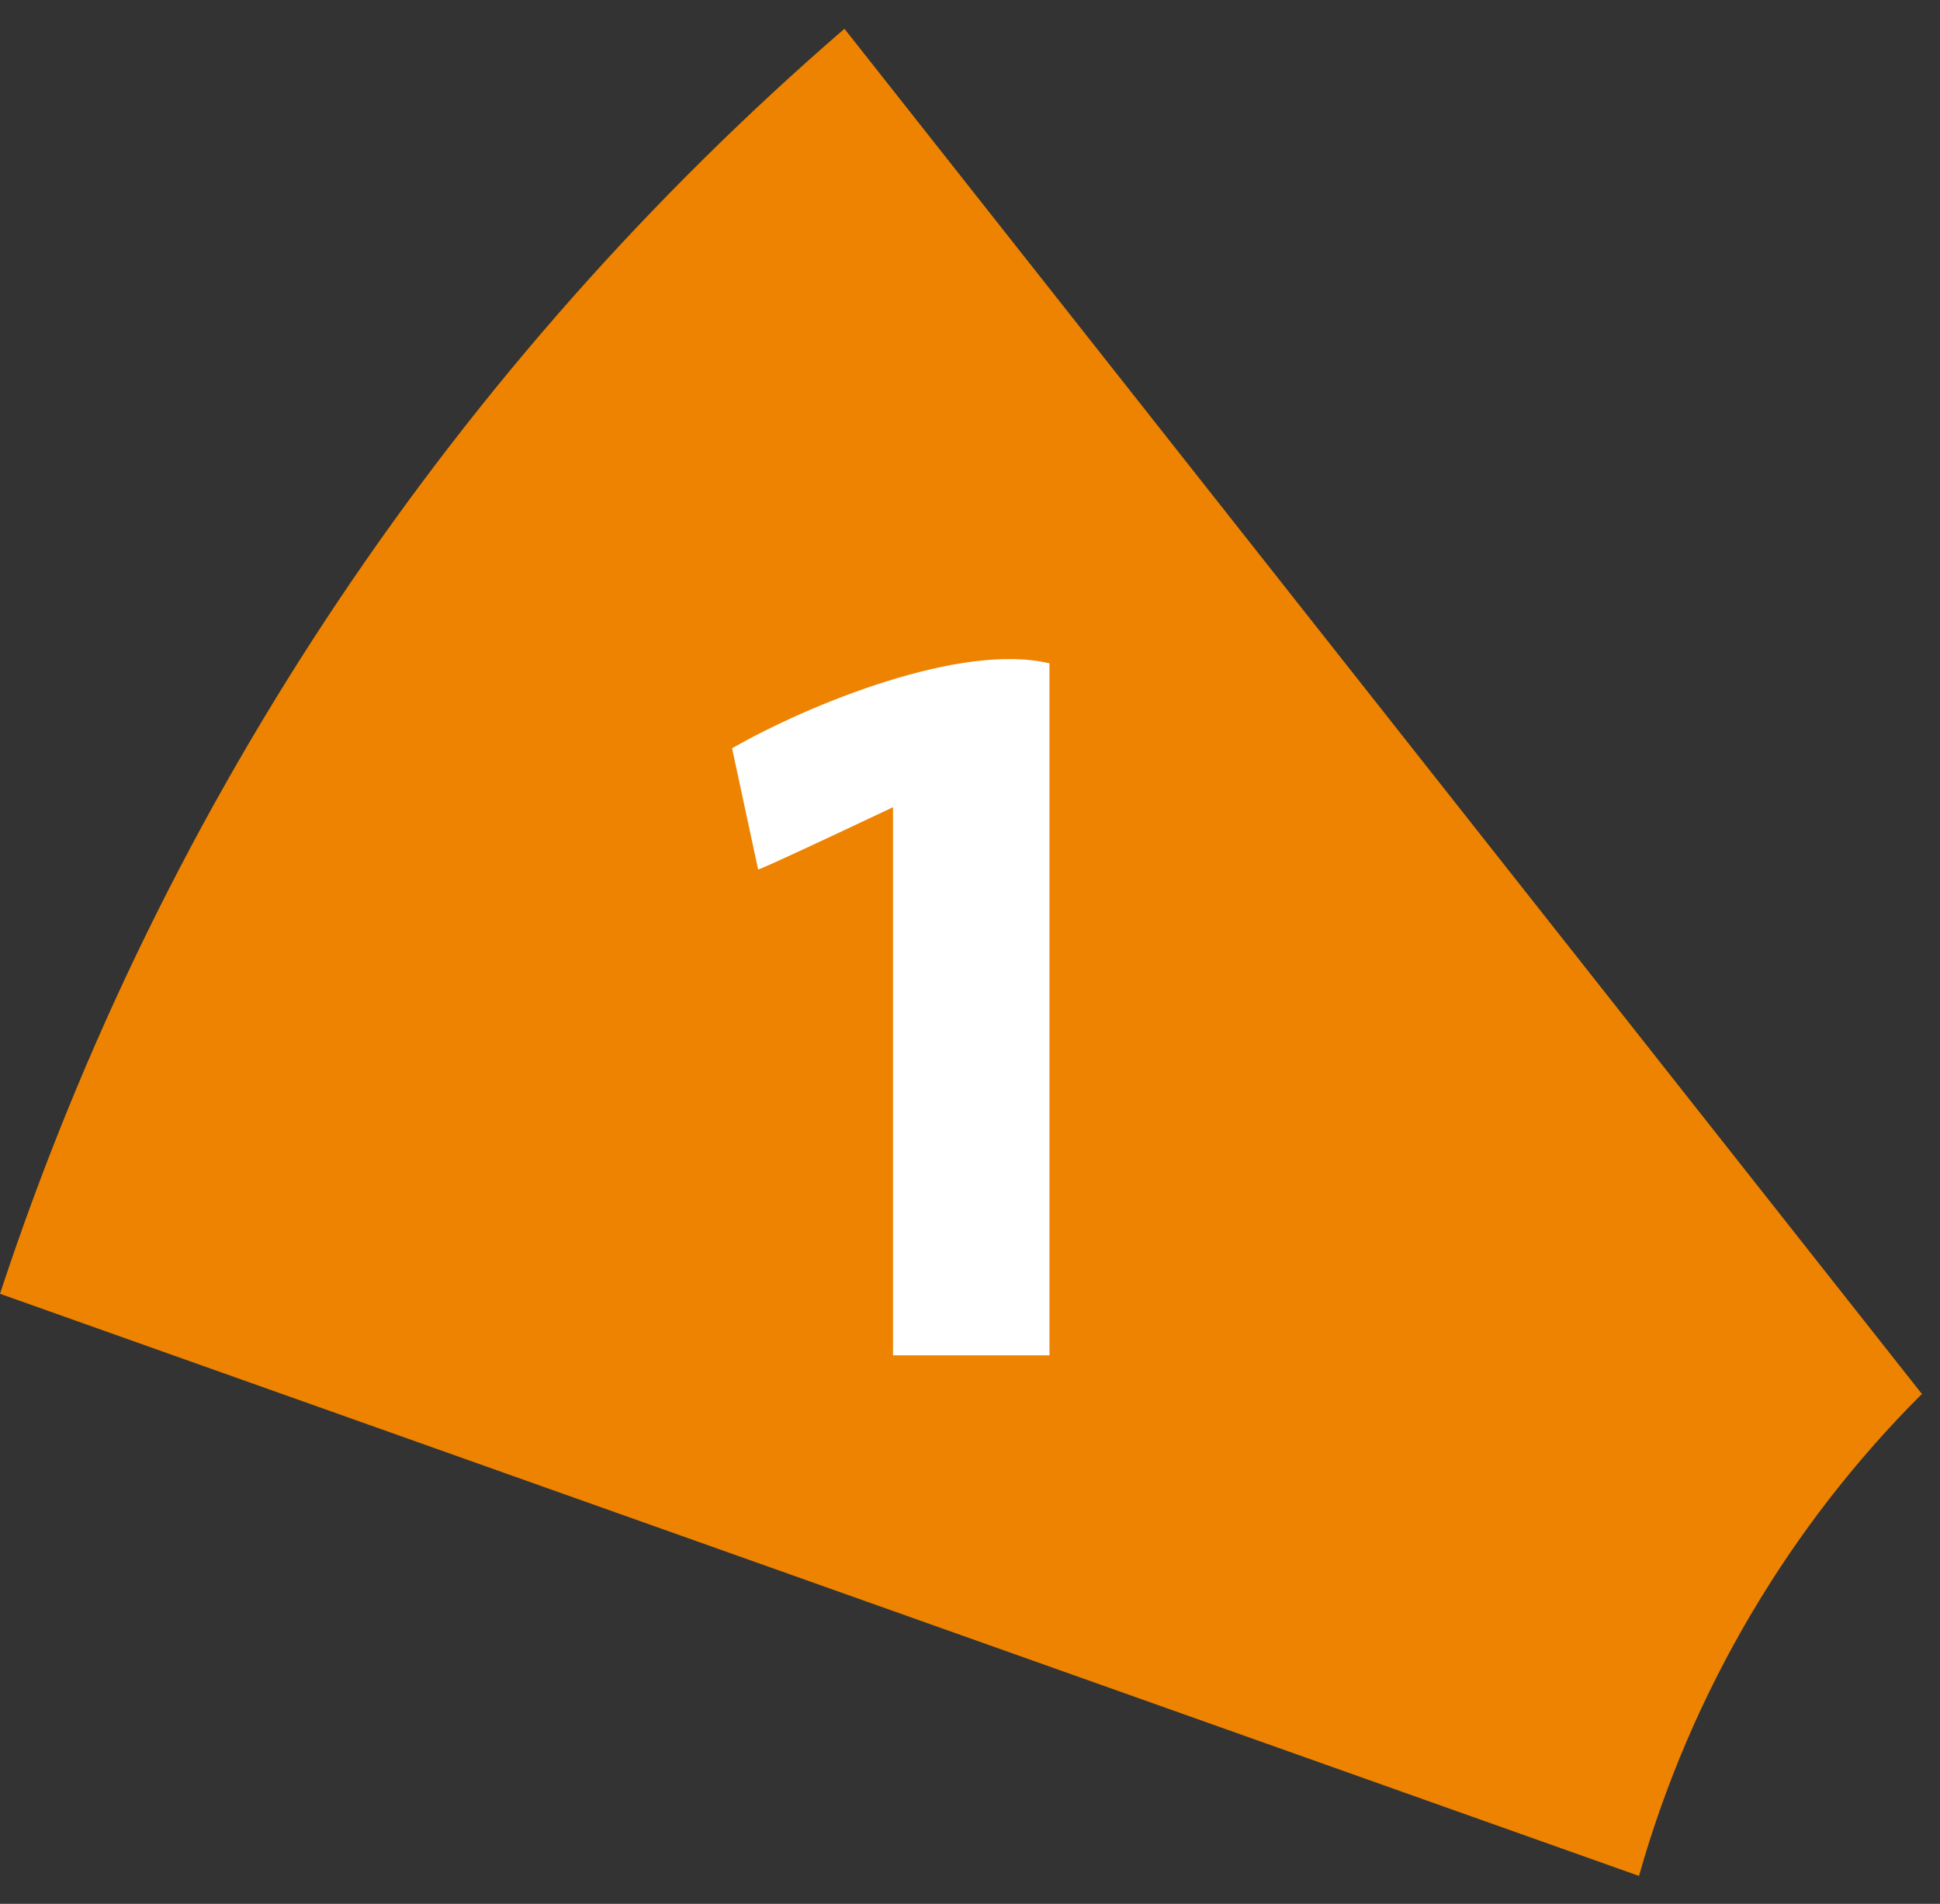 <svg width="53" height="52" viewBox="0 0 53 52" fill="none" xmlns="http://www.w3.org/2000/svg">
<rect x="0" y="0" width="53" height="52" fill="#333333" stroke="none"/>
<path d="M52.519 38.09L23.07 0.785C12.51 9.91 4.459 21.789 0 35.337L44.777 51.237C46.201 46.195 48.895 41.679 52.488 38.09" fill="#ED8300"/>
<path d="M24.397 22.047C24.397 22.047 20.805 23.748 20.712 23.748L20 20.438C22.044 19.263 26.255 17.531 28.671 18.118V37.018H24.397V22.047Z" fill="white"/>
</svg>
